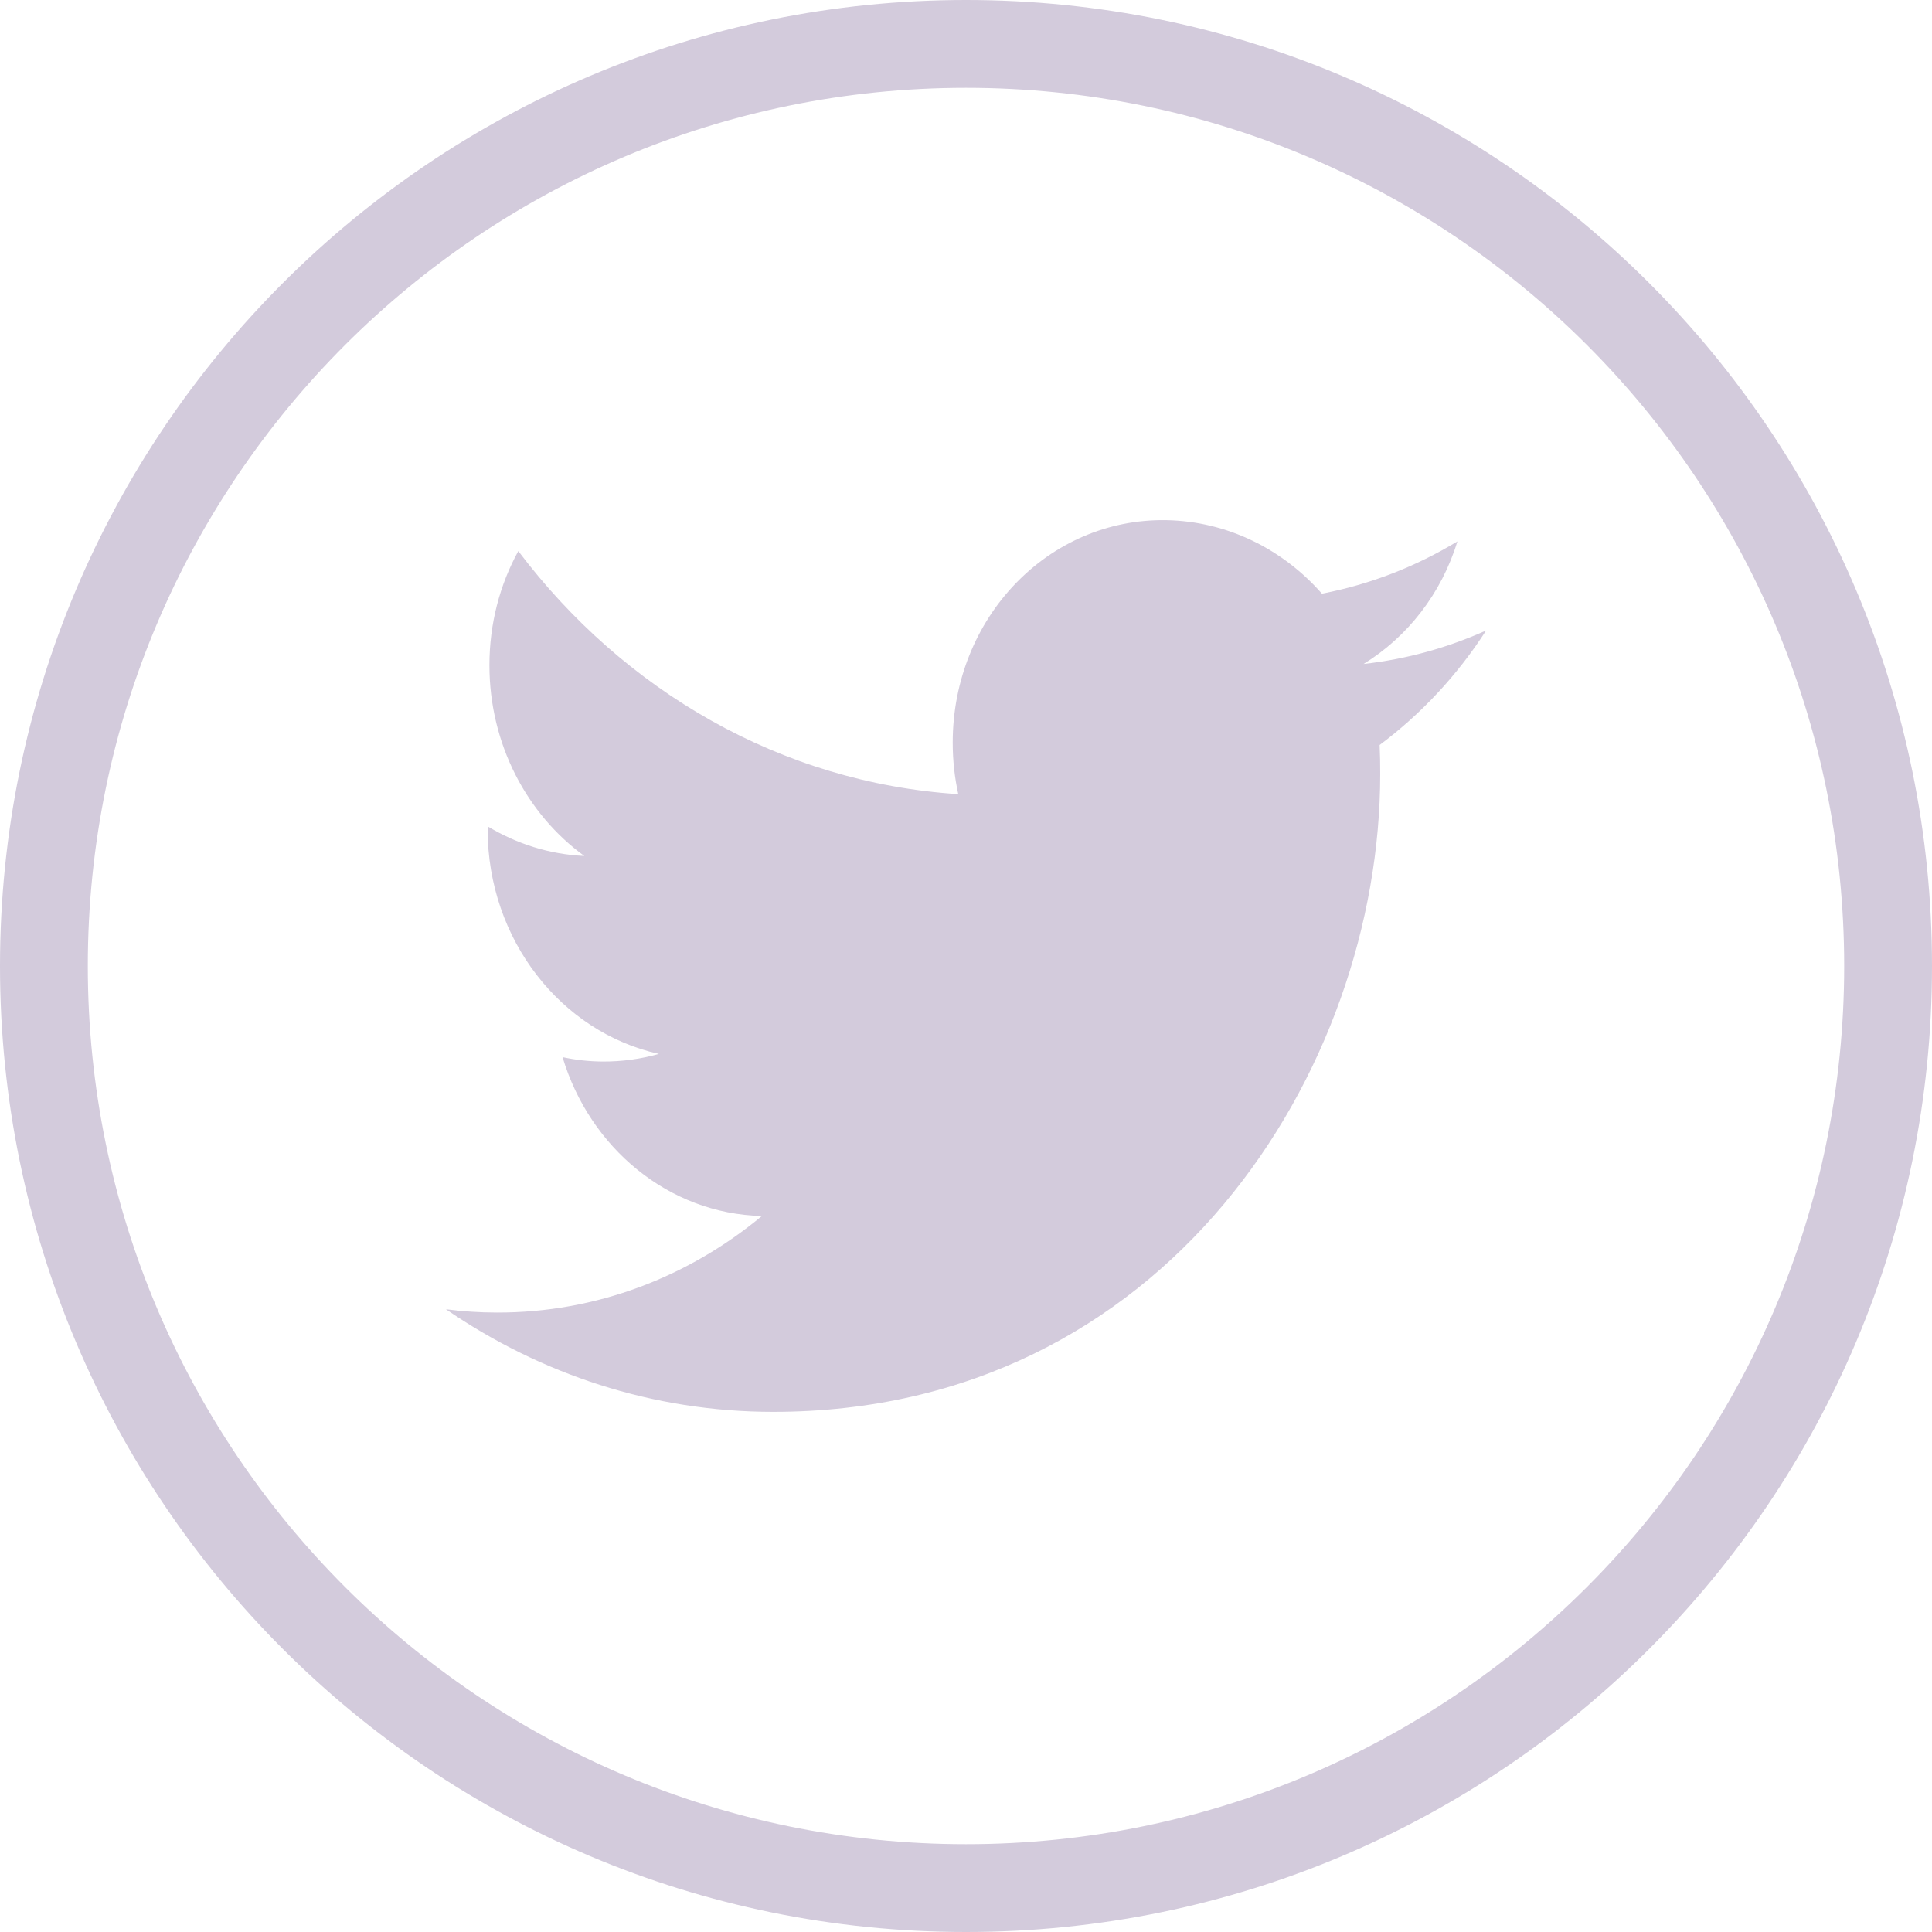 <svg width="40" height="40" viewBox="0 0 40 40" fill="none" xmlns="http://www.w3.org/2000/svg">
<g clip-path="url(#clip0_548_384)">
<path d="M28.576 16.024C28.576 15.822 28.573 15.622 28.564 15.424C29.427 14.78 30.176 13.975 30.769 13.053C29.976 13.409 29.125 13.647 28.231 13.747C29.144 13.185 29.844 12.287 30.174 11.209C29.32 11.727 28.375 12.098 27.369 12.291C26.564 11.375 25.415 10.791 24.144 10.769C21.704 10.729 19.725 12.791 19.725 15.375C19.725 15.742 19.764 16.098 19.84 16.442C16.165 16.206 12.909 14.293 10.731 11.409C10.351 12.1 10.133 12.907 10.133 13.773C10.133 15.409 10.913 16.864 12.098 17.722C11.373 17.689 10.693 17.469 10.096 17.109C10.096 17.129 10.096 17.149 10.096 17.169C10.096 19.456 11.62 21.373 13.642 21.82C13.271 21.925 12.88 21.98 12.478 21.978C12.193 21.976 11.916 21.945 11.647 21.887C12.209 23.762 13.842 25.131 15.774 25.176C14.262 26.431 12.356 27.18 10.287 27.175C9.931 27.175 9.578 27.151 9.233 27.107C11.189 28.449 13.511 29.231 16.007 29.231C24.133 29.233 28.576 22.16 28.576 16.024Z" fill="#D3CBDC"/>
<path d="M40 20C40 8.955 31.046 0 20 0C8.955 0 0 8.955 0 20C0 31.046 8.955 40 20 40C31.046 40 40 31.046 40 20ZM1.818 20C1.818 9.958 9.958 1.818 20 1.818C30.042 1.818 38.182 9.958 38.182 20C38.182 30.042 30.042 38.182 20 38.182C9.958 38.182 1.818 30.042 1.818 20Z" fill="#D3CBDC"/>
</g>
<defs>
<clipPath id="clip0_548_384">
<rect width="40" height="40" fill="white"/>
</clipPath>
</defs>
</svg>
